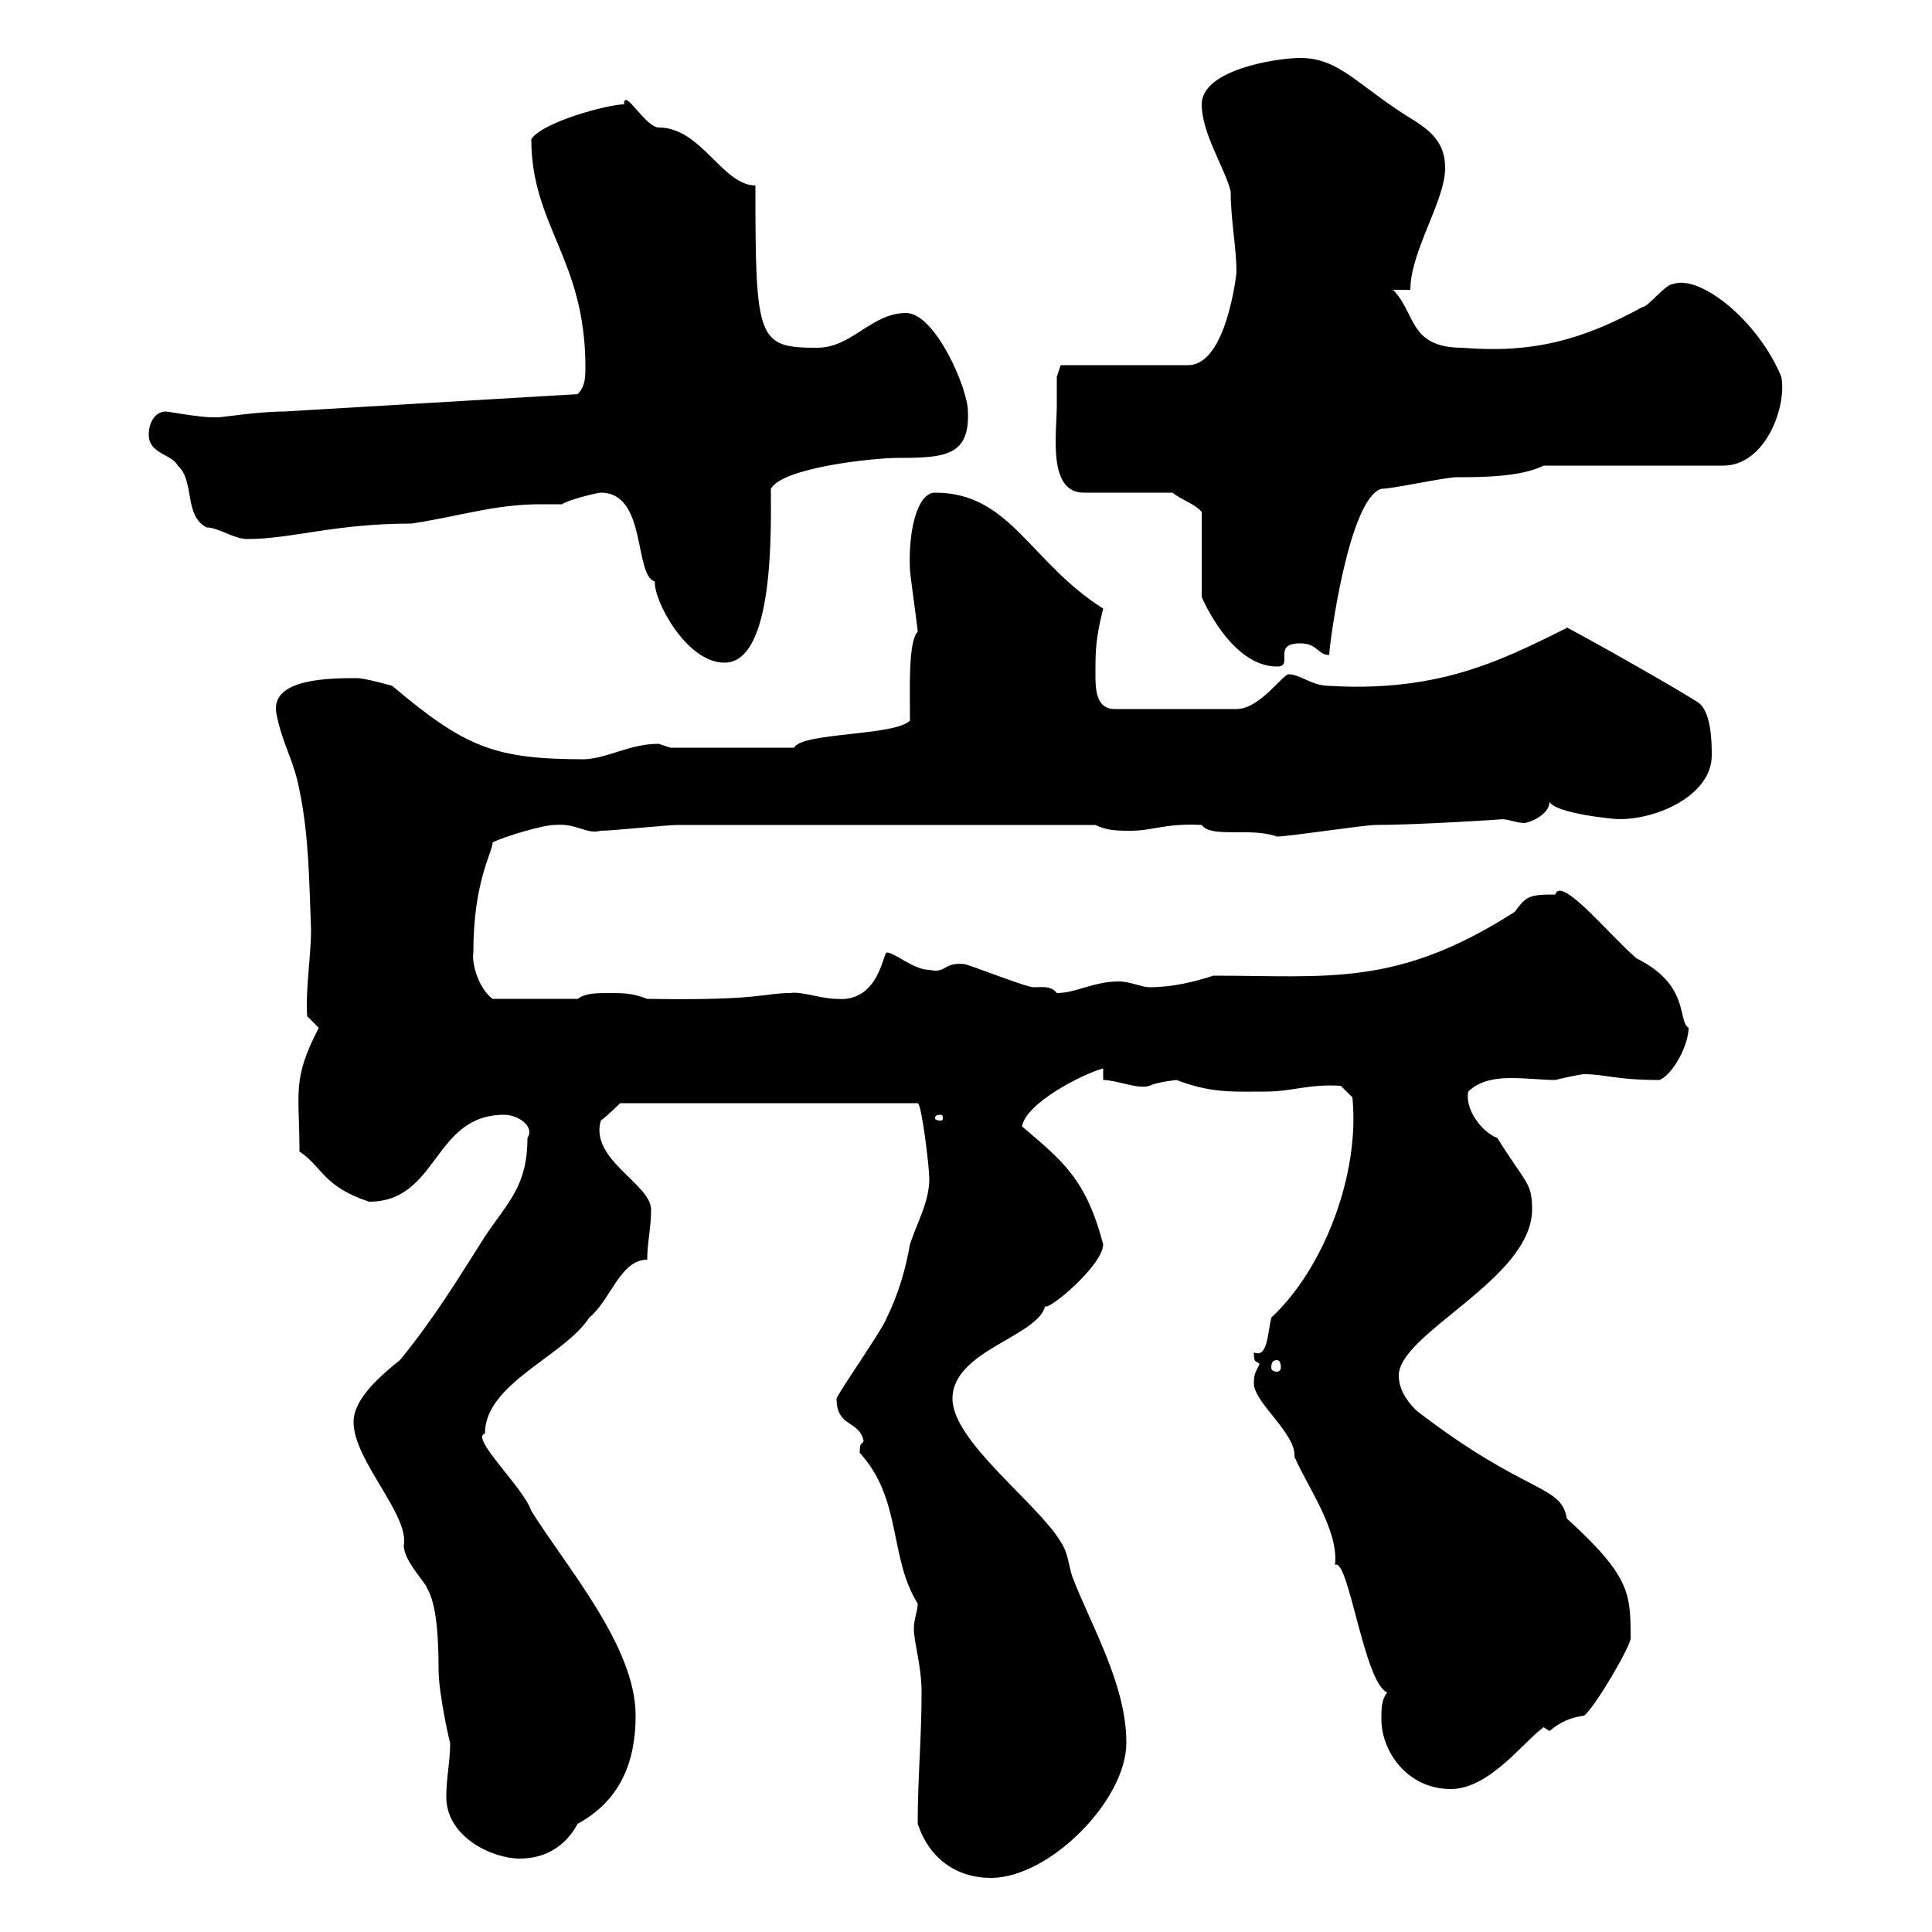 <svg xmlns="http://www.w3.org/2000/svg" xmlns:xlink="http://www.w3.org/1999/xlink" width="300" height="300"><path d="M142.50 283.20C144.30 288.60 148.50 291.60 153.90 291.60C162.90 291.60 174.90 279.60 174.90 270.60C174.90 261.60 169.50 252.60 166.50 244.80C165.90 243 165.90 241.20 164.70 239.40C161.10 233.40 147.90 223.80 147.90 217.20C147.90 209.70 161.10 207.60 162.30 202.80C162.60 203.70 171.30 196.50 171.30 193.20C168.60 183 165 180.30 158.70 174.90C159.30 171.30 168 166.80 171.30 165.90L171.30 167.70C173.40 167.70 176.70 169.20 178.50 168.60C179.70 168 182.70 167.70 182.70 167.70C188.10 169.80 191.70 169.50 196.50 169.50C200.70 169.50 203.10 168.30 208.20 168.60L210 170.40C211.20 182.40 205.50 197.10 197.40 204.60C196.80 207.30 196.80 210.90 194.70 210C194.70 211.80 195 211.20 195.60 211.80C195 213 194.70 213.30 194.70 214.80C194.70 217.80 201.30 222.60 201 226.20C203.10 231 207.90 237.60 207.30 243C209.40 241.80 211.80 261.30 215.40 262.80C214.50 264 214.50 265.20 214.50 267C214.50 271.80 218.40 277.80 225.30 277.80C231.30 277.80 236.70 270.30 239.70 268.20L240.60 268.80C242.40 267.30 243.90 266.70 246 266.40C247.80 264.90 253.20 255.60 253.20 254.40C253.20 247.50 253.20 244.80 243.30 235.80C242.40 230.40 237 232.20 219.90 219C218.10 217.20 217.20 215.40 217.20 213.60C217.20 207 237.90 198.60 237.90 187.80C237.90 183.60 237 183.90 232.50 176.70C230.10 175.80 227.40 172.20 228 169.50C229.80 167.70 232.50 167.40 234.60 167.40C237 167.40 239.70 167.70 241.50 167.70C242.70 167.40 245.40 166.80 246 166.80C249.30 166.80 250.80 167.70 257.70 167.70C259.80 166.80 262.20 162.30 262.20 159.60C260.40 158.40 262.50 153 254.10 148.80C249.90 145.20 242.40 135.90 241.50 138.90C237.30 138.90 237 139.20 235.20 141.60C216.90 153.30 206.40 151.50 188.40 151.50C185.70 152.40 182.10 153.30 178.50 153.30C177.30 153.30 175.50 152.40 173.70 152.40C169.80 152.40 167.10 154.20 164.10 154.20C163.20 153 161.70 153.30 160.50 153.30C159.30 153.30 150.30 149.70 149.70 149.70C146.40 149.40 147 151.20 144.30 150.60C141.90 150.60 138.90 147.90 137.70 147.90C137.10 147.90 136.50 155.70 129.90 155.10C127.50 155.10 124.50 153.90 122.70 154.20C118.50 154.20 118.20 155.40 100.50 155.10C98.10 154.20 96.90 154.20 94.50 154.20C92.70 154.20 90.90 154.20 89.70 155.10L76.50 155.10C74.40 153.60 73.20 149.70 73.50 147.90C73.50 136.80 76.50 132.30 76.50 130.80C78.30 129.90 84.30 128.10 86.10 128.10C89.70 127.80 90.90 129.60 93.30 129C95.10 129 103.50 128.10 105.30 128.10L170.10 128.10C171.90 129 173.70 129 175.50 129C179.10 129 180.90 127.80 186.60 128.10C188.10 130.20 194.10 128.40 198.30 129.90C200.10 129.90 211.80 128.10 213.60 128.10C219.90 128.10 234.30 127.20 233.10 127.20C234.30 127.20 235.50 127.80 236.70 127.80C237.30 127.80 240.60 126.60 240.60 124.50C241.50 126.30 250.50 127.20 251.40 127.20C257.70 127.20 265.80 123.30 265.80 117.30C265.80 115.50 265.80 110.10 263.40 108.90C257.70 105.30 240.90 96 243.30 97.50C239.70 99.30 234.30 102 229.80 103.50C223.80 105.60 216.30 107.10 206.40 106.50C203.70 106.50 201.90 104.70 200.10 104.70C199.20 104.70 195.60 110.10 192 110.10L173.10 110.10C170.10 110.10 170.10 106.80 170.10 104.70C170.10 101.10 170.10 99.30 171.30 94.50C159.90 87.30 156.90 76.50 145.20 76.50C142.50 76.50 141 82.20 141.30 88.50C141.30 89.10 142.50 97.50 142.50 98.10C141 99.60 141.30 107.10 141.30 111.90C138.90 114.30 124.50 113.70 123.30 116.10L104.10 116.10C104.10 116.10 102.30 115.50 102.30 115.50C97.80 115.50 94.80 117.60 90.90 117.90C76.80 117.90 72.30 116.10 60.90 106.50C60.90 106.50 56.70 105.30 55.50 105.30C51.30 105.30 42 105.30 42.90 110.70C43.80 115.50 45.60 117.90 46.50 122.70C48 129.90 48 137.10 48.30 144.30C48.30 148.50 47.40 153.90 47.70 157.80C47.70 157.80 49.50 159.60 49.50 159.60C45.30 167.70 46.50 169.50 46.50 178.80C50.10 181.20 50.10 184.20 57.30 186.60C68.10 186.60 67.20 173.10 78.30 173.10C80.40 173.10 83.10 174.90 81.90 176.70C81.90 184.20 78.90 186.60 75.30 192C71.10 198.60 67.50 204.60 62.10 211.20C59.10 213.60 54.90 217.20 54.90 220.80C54.90 226.80 63.60 235.20 62.70 240C62.70 242.40 66.30 246 66.30 246.60C67.80 249 68.10 254.40 68.10 259.20C68.10 263.10 69.90 270.90 69.90 270.60C69.90 273.60 69.30 276 69.30 279C69.30 285.30 76.50 288.60 80.70 288.60C84.90 288.60 87.90 286.50 89.70 283.20C96.30 279.60 98.70 273.60 98.70 266.40C98.70 255.60 87.90 243.30 82.50 234.60C81.30 231 72.90 223.20 75.30 222.60C75.30 214.80 87.60 210.60 91.50 204.60C94.80 201.90 96.30 195.60 100.50 195.60C100.50 192.90 101.10 190.80 101.10 187.80C101.10 183.90 91.50 180 93.30 174C94.50 173.10 96.30 171.30 96.30 171.30L142.50 171.30C143.10 171.30 144.30 181.20 144.30 183C144.30 186.60 142.50 189.60 141.30 193.20C140.70 196.80 139.50 201 137.70 204.60C137.10 206.40 129.90 216.60 129.90 217.20C129.90 221.70 133.50 220.50 134.10 223.80C133.80 224.40 133.50 223.80 133.50 225.60C140.10 232.80 138 241.80 142.50 249C142.50 250.20 141.90 251.40 141.90 252.90C141.90 255 143.10 258.60 143.10 262.80C143.10 270 142.50 276 142.50 283.20ZM198.30 211.20C198.60 211.20 198.90 211.50 198.90 212.40C198.90 212.70 198.60 213 198.30 213C197.70 213 197.40 212.70 197.40 212.40C197.40 211.50 197.70 211.20 198.30 211.20ZM146.10 173.10C146.40 173.10 146.40 173.40 146.40 173.70C146.40 173.70 146.40 174 146.10 174C145.20 174 145.20 173.70 145.20 173.70C145.20 173.40 145.20 173.10 146.10 173.10ZM164.10 63C164.10 67.20 162.60 76.50 168.30 76.50L182.10 76.50C183 77.40 185.70 78.30 186.60 79.50L186.60 92.70C186.60 92.70 191.10 103.50 198.30 103.50C201 103.50 197.40 99.90 201.90 99.90C204.60 99.90 204.60 101.70 206.40 101.70C206.40 100.20 209.40 77.40 214.50 75.90C216.30 75.90 224.40 74.10 226.20 74.10C229.80 74.10 236.10 74.10 239.70 72.30L267.60 72.30C274.20 72.30 277.50 63 276.60 58.50C273 49.80 264 42.60 259.80 44.10C258.60 44.10 255.90 47.70 255 47.70C245.70 52.80 237.90 54.90 227.10 54C218.70 54 219.90 48.60 216.30 45L219 45C219 39 224.40 31.20 224.40 26.10C224.40 22.50 222.60 20.70 219.90 18.90C210.90 13.50 208.20 9 201.90 9C198.30 9 186.60 10.80 186.60 16.20C186.60 20.70 190.20 26.10 191.10 29.70C191.10 34.20 192 38.40 192 42.30C192 42.30 190.50 56.70 184.50 56.70L164.70 56.70L164.10 58.50C164.10 58.50 164.10 62.10 164.10 63ZM93.30 76.50C100.50 76.50 98.40 89.40 101.70 90.30C101.40 93 106.50 102.90 112.50 102.90C120.30 102.90 119.70 81.90 119.70 75.90C121.50 72.60 135.60 71.10 139.50 71.10C146.70 71.10 150.60 70.80 150.30 63.90C150.30 60.30 145.20 48.60 140.70 48.60C135.30 48.60 132.30 54 126.90 54C117.60 54 117.30 52.80 117.30 28.80C112.20 28.80 108.90 19.80 102.30 19.80C100.20 19.80 96.90 13.50 96.90 16.20C94.50 16.20 84.30 18.90 82.50 21.60C82.50 35.10 90.90 40.20 90.90 57C90.90 58.50 90.90 60 89.70 61.20C74.70 62.10 59.10 63 44.10 63.90C40.20 63.90 34.50 64.80 33.90 64.80C33.90 64.80 33 64.80 33 64.80C30.90 64.80 26.10 63.90 25.80 63.90C24 63.90 23.10 65.70 23.10 67.50C23.10 70.50 26.70 70.50 27.60 72.30C30.30 74.70 28.50 80.10 32.10 81.90C33.90 81.90 36.30 83.70 38.40 83.70C45.30 83.70 51.90 81.30 63.90 81.30C71.70 80.10 76.80 78.30 84 78.30C85.20 78.30 86.10 78.30 87.30 78.30C87.90 77.70 92.70 76.50 93.30 76.50Z"/></svg>